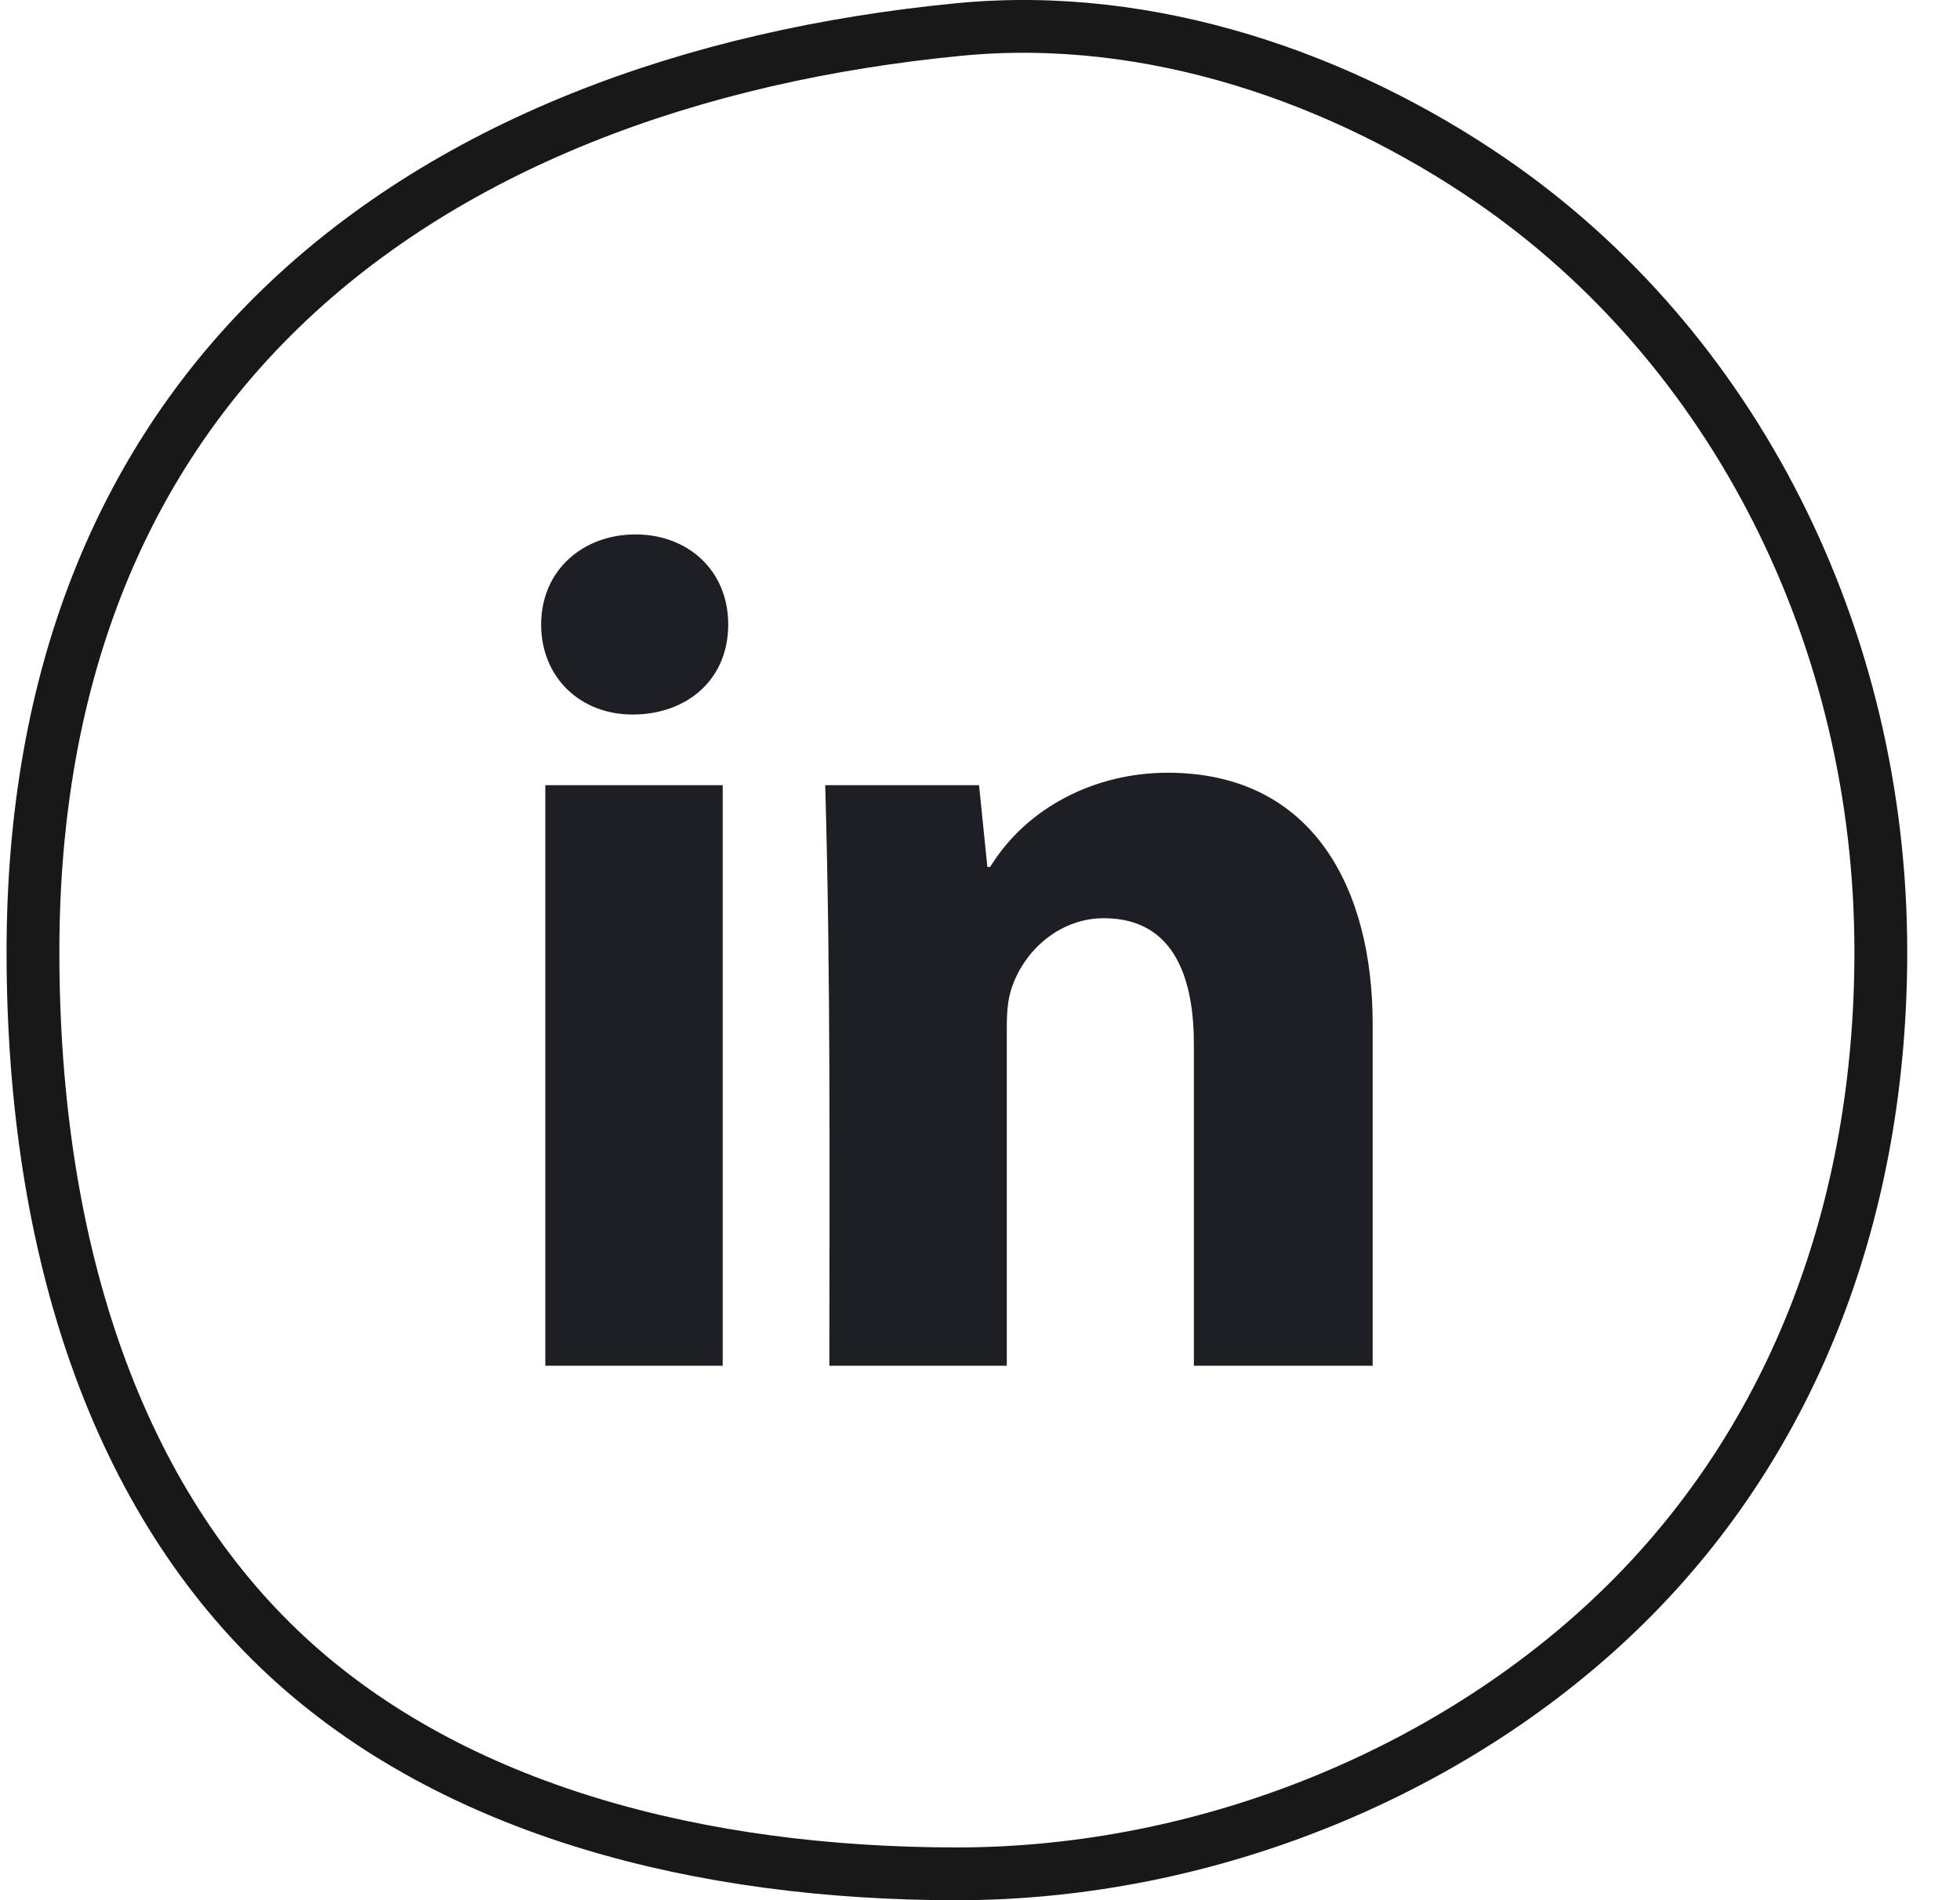 <?xml version="1.0" encoding="UTF-8"?>
<svg width="33px" height="32px" viewBox="0 0 33 32" version="1.1" xmlns="http://www.w3.org/2000/svg" xmlns:xlink="http://www.w3.org/1999/xlink">
    <!-- Generator: Sketch 63.1 (92452) - https://sketch.com -->
    <title>Group 6</title>
    <desc>Created with Sketch.</desc>
    <g id="new" stroke="none" stroke-width="1" fill="none" fill-rule="evenodd">
        <g id="Performance1" transform="translate(-1171, -1700)">
            <g id="Group-2" transform="translate(925, 689)">
                <g id="Group-5-Copy-2" transform="translate(32, 1011)">
                    <g id="Group-3" transform="translate(175, 0)">
                        <g id="Group-6" transform="translate(39.111, 0)">
                            <path d="M16.043,0.496 C11.557,0.929 7.375,2.437 4.47,5.337 C1.982,7.821 0.444,11.326 0.444,16.027 C0.444,21.114 1.897,25.278 4.718,27.892 C7.537,30.504 11.705,31.556 16,31.556 C20.275,31.556 24.46,29.788 27.274,27.002 C30.115,24.189 31.556,20.336 31.556,16.027 C31.556,10.712 29.071,5.837 24.99,3.036 C22.498,1.326 19.282,0.183 16.043,0.496 Z" id="Oval-Copy-4" stroke="#191818" stroke-width="0.889"></path>
                            <g id="linkedin" transform="translate(9, 9)" fill="#1D1F24" fill-rule="nonzero">
                                <path d="M10.99,14 L10.99,8.587 C10.99,7.56 10.71,6.463 9.473,6.463 C8.773,6.463 8.167,6.953 7.933,7.607 C7.84,7.863 7.84,8.12 7.84,8.377 L7.84,14 L4.853,14 C4.853,10.733 4.877,7.49 4.783,4.223 L7.373,4.223 L7.513,5.6 L7.56,5.6 C8.19,4.573 9.357,4.013 10.547,4.013 C13.02,4.013 14,5.997 14,8.237 L14,14 L10.99,14 Z M0.07,14 L0.07,4.223 L3.057,4.223 L3.057,14 L0.07,14 Z M1.587,0 C2.473,0 3.15,0.607 3.15,1.517 C3.15,2.45 2.45,3.033 1.54,3.033 C0.653,3.033 0,2.403 0,1.517 C0,0.607 0.7,0 1.587,0 L1.587,0 Z" id="LinkedIn-Icon"></path>
                            </g>
                        </g>
                    </g>
                </g>
            </g>
        </g>
    </g>
</svg>